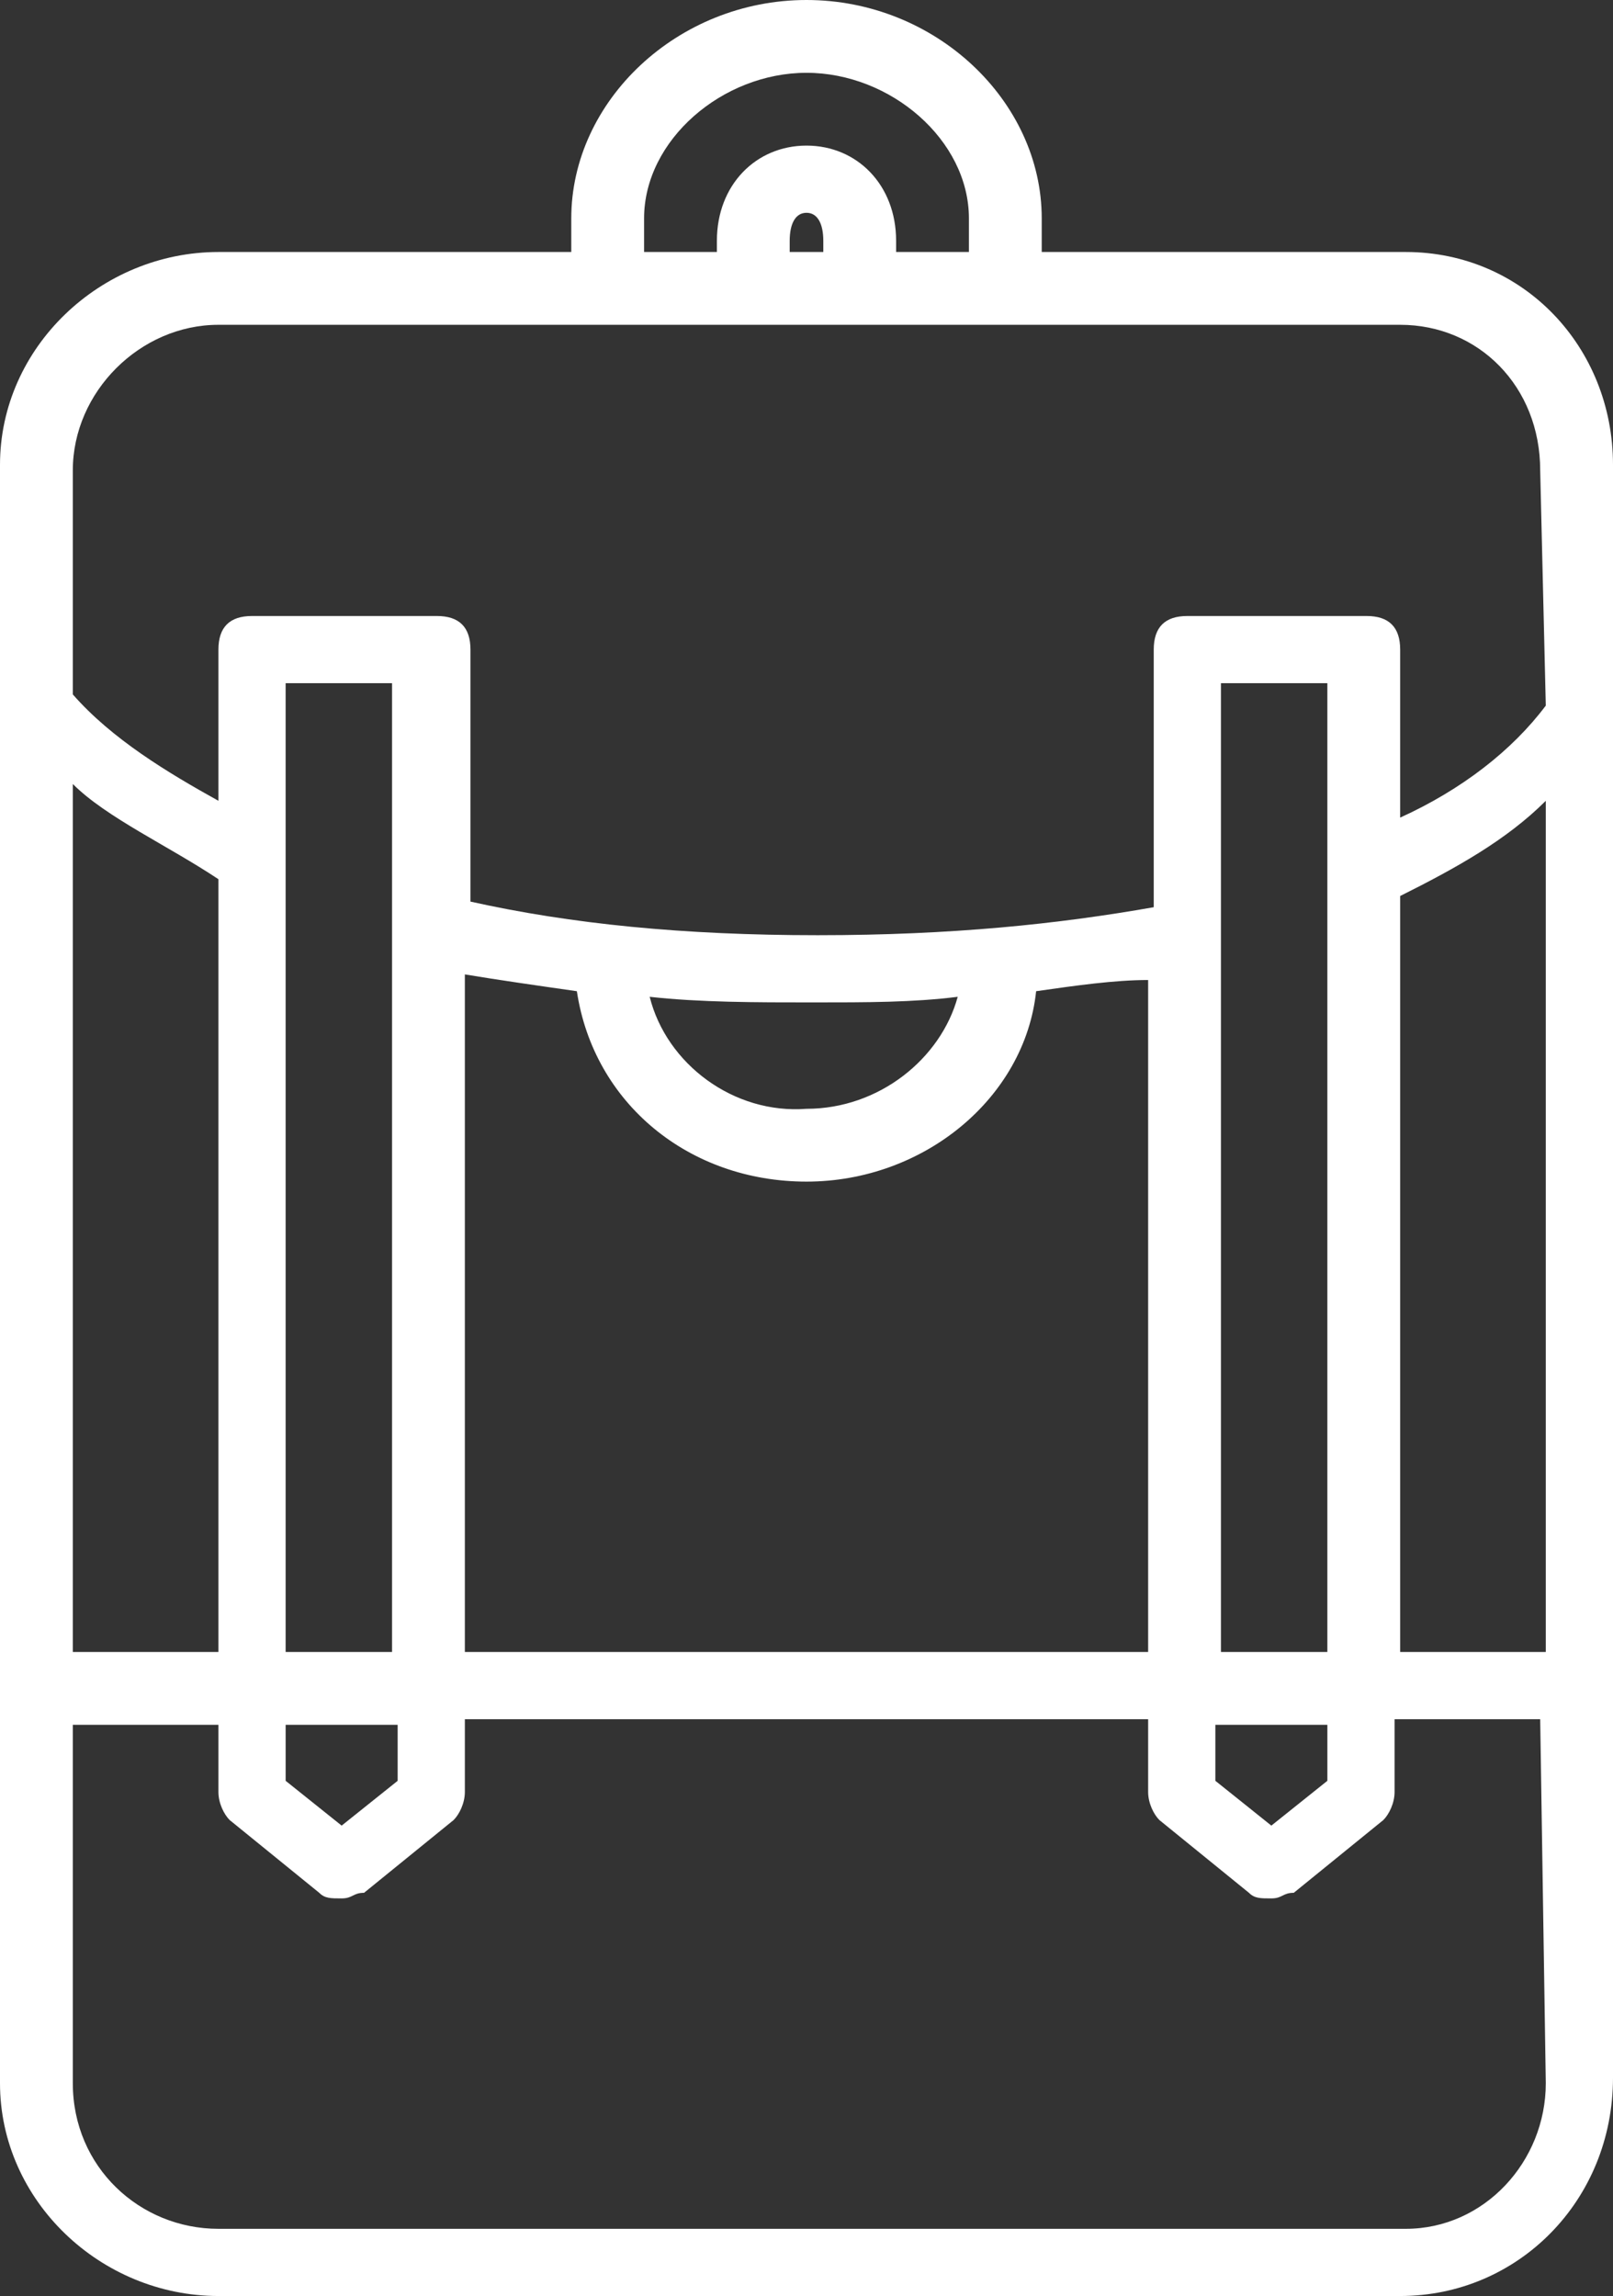 <?xml version="1.0" encoding="utf-8"?>
<!-- Generator: Adobe Illustrator 25.0.0, SVG Export Plug-In . SVG Version: 6.00 Build 0)  -->
<svg version="1.1" id="Layer_1" xmlns="http://www.w3.org/2000/svg" xmlns:xlink="http://www.w3.org/1999/xlink" x="0px" y="0px"
	 viewBox="0 0 28.8 41" style="enable-background:new 0 0 28.8 41;" xml:space="preserve">
<rect x="0" y="0" width="28.8" height="41" fill="#333333" stroke="none"/>
<style type="text/css">
	.st0{fill:#FFFFFF;}
</style>
<path class="st0" d="M25.1,4.5h-6.5V3.9c0-2.1-1.9-3.9-4.2-3.9s-4.2,1.8-4.2,3.9v0.6H3.9C1.8,4.5,0,6.2,0,8.3v4c0,0.1,0,0.3,0,0.5
	v24.4C0,39.3,1.8,41,3.9,41H25c2.1,0,3.8-1.7,3.8-3.9V8.3C28.8,6.2,27.2,4.5,25.1,4.5L25.1,4.5z M11.5,3.9c0-1.4,1.4-2.6,2.9-2.6
	s2.9,1.2,2.9,2.6v0.6H16V4.3c0-1-0.7-1.7-1.6-1.7s-1.6,0.7-1.6,1.7v0.2h-1.3L11.5,3.9L11.5,3.9z M14.7,4.3v0.2h-0.6V4.3
	c0-0.3,0.1-0.5,0.3-0.5S14.7,4,14.7,4.3L14.7,4.3z M1.3,14c0.6,0.6,1.7,1.1,2.6,1.7v13.8H1.3V14z M27.6,37.2c0,1.4-1.1,2.6-2.5,2.6
	H3.9c-1.4,0-2.6-1.1-2.6-2.6v-6.4h2.6V32c0,0.2,0.1,0.4,0.2,0.5l1.6,1.3c0.1,0.1,0.2,0.1,0.4,0.1s0.2-0.1,0.4-0.1l1.6-1.3
	c0.1-0.1,0.2-0.3,0.2-0.5v-1.3h12.2V32c0,0.2,0.1,0.4,0.2,0.5l1.6,1.3c0.1,0.1,0.2,0.1,0.4,0.1s0.2-0.1,0.4-0.1l1.6-1.3
	c0.1-0.1,0.2-0.3,0.2-0.5v-1.3h2.6L27.6,37.2L27.6,37.2z M7.1,30.8v1l-1,0.8l-1-0.8v-1H7.1L7.1,30.8z M5.1,29.5V12.2H7v17.3H5.1z
	 M14.4,21.1c2.1,0,3.9-1.5,4.1-3.4c0.7-0.1,1.4-0.2,2-0.2v12H8.3V17.4c0.6,0.1,1.3,0.2,2,0.3C10.6,19.7,12.3,21.1,14.4,21.1
	L14.4,21.1z M11.6,17.8c0.9,0.1,1.9,0.1,2.9,0.1s1.8,0,2.6-0.1c-0.3,1.1-1.4,2-2.7,2C13.1,19.9,11.9,19,11.6,17.8L11.6,17.8z
	 M23.7,30.8v1l-1,0.8l-1-0.8v-1H23.7L23.7,30.8z M21.8,29.5V12.2h1.9v17.3H21.8z M27.6,29.5H25V16c1-0.5,1.9-1,2.6-1.7V29.5
	L27.6,29.5z M27.6,12.6c-0.6,0.8-1.5,1.5-2.6,2v-3c0-0.4-0.2-0.6-0.6-0.6h-3.2c-0.4,0-0.6,0.2-0.6,0.6v4.6c-1.7,0.3-3.6,0.5-6,0.5
	s-4.4-0.2-6.2-0.6v-4.5c0-0.4-0.2-0.6-0.6-0.6H4.5c-0.4,0-0.6,0.2-0.6,0.6v2.7C3,13.8,2,13.2,1.3,12.4v-4c0-1.4,1.2-2.6,2.6-2.6H25
	c1.4,0,2.5,1.1,2.5,2.6L27.6,12.6L27.6,12.6z"/>
</svg>
